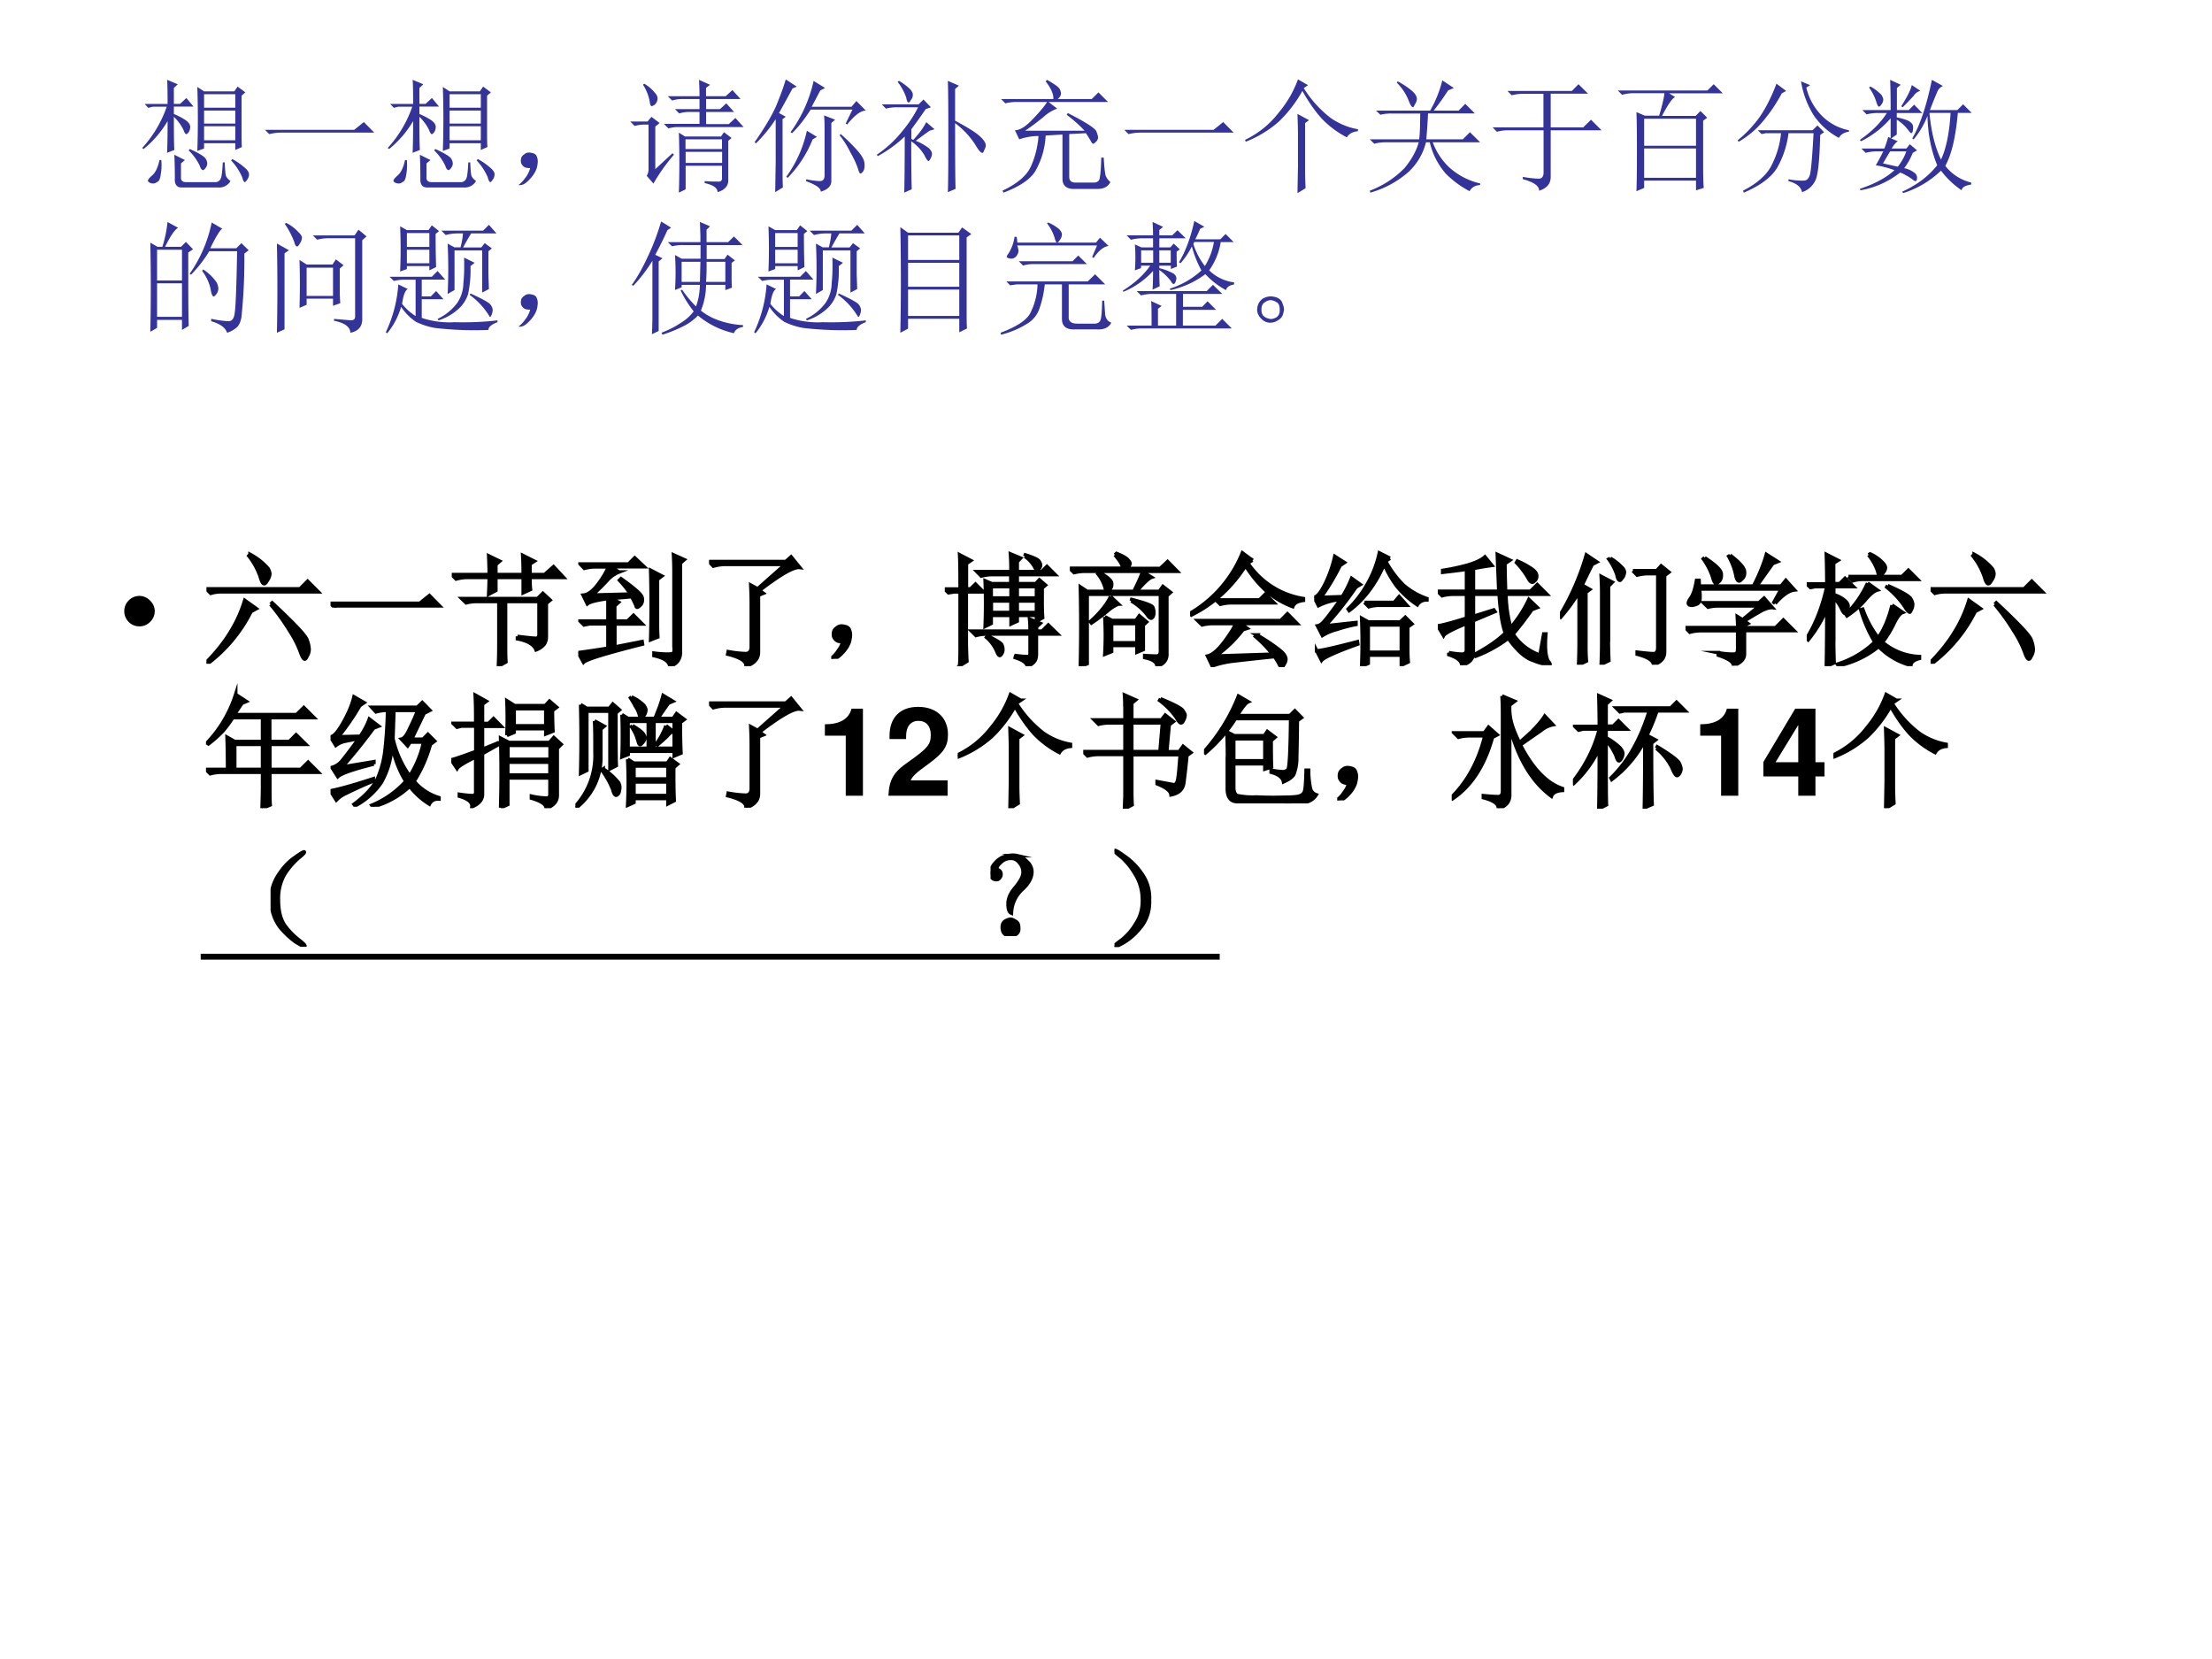 <svg xmlns="http://www.w3.org/2000/svg" xmlns:xlink="http://www.w3.org/1999/xlink" width="960" height="720" viewBox="0 0 720 540"><rect x="0" y="0" width="720" height="540" fill="#808080" stroke="none"/><g data-name="P"><clipPath id="a"><path fill-rule="evenodd" d="M0 540h720V0H0Z"/></clipPath><g clip-path="url(#a)"><path fill="#fff" fill-rule="evenodd" d="M0 540h720V0H0Z"/></g></g><g data-name="P"><symbol id="b"><path d="M.258.577c0-.143.001-.233.004-.27L.203.284c.003.073.004.159.004.258A.842.842 0 0 0 .012.315L0 .323a.966.966 0 0 1 .2.336H.085L.05.65.02.682h.187C.207.78.206.844.203.878L.29.842.258.812v-.13h.05L.36.73.418.66h-.16V.6C.305.58.338.561.359.546.38.53.391.513.391.495A.082.082 0 0 0 .379.452C.37.442.365.436.359.436.352.436.344.448.336.471a.378.378 0 0 1-.078.106M.504.76V.651h.254v.11H.504m0-.133V.522h.254v.106H.504m0-.13V.386h.254V.5H.504m-.055.32L.504.784H.75l.027.039L.84.776.809.749V.452c0-.055 0-.095.003-.121L.758.307v.055H.504V.319L.449.299a7.833 7.833 0 0 1 0 .52M.141.225h.015A.459.459 0 0 0 .148.09C.143.065.134.05.121.046A.052.052 0 0 0 .09.034a.07.07 0 0 0-.031.008C.05.047.047.052.047.057c0 .008.01.021.031.04.029.023.05.066.063.128m.238.078.008.012C.465.28.507.253.516.237A.076.076 0 0 0 .53.197.063.063 0 0 0 .516.16C.508.149.5.143.496.143c-.01 0-.02.012-.027.035a.423.423 0 0 1-.09.125M.723.221l.011.012A.548.548 0 0 0 .848.151C.863.135.87.121.87.108A.08.08 0 0 0 .855.065C.845.052.84.045.835.045.829.046.82.06.814.086a.48.48 0 0 1-.09.136M.262.268.348.225.316.198V.085C.314.056.331.043.367.045h.235C.625.049.639.064.645.09.65.117.654.156.656.206h.016C.674.156.677.122.68.104.682.09.695.072.719.054A.105.105 0 0 0 .617.002H.324C.283 0 .263.025.266.077.266.16.264.224.262.268Z"/></symbol><symbol id="c"><path d="M0 .035h.727l.078.063L.89.012H.14A.407.407 0 0 1 .035 0L0 .035Z"/></symbol><symbol id="d"><path d="M.055.061A.218.218 0 0 1 .094.14C.07.14.054.143.043.151A.071.071 0 0 0 .02.182a.08.08 0 0 0 0 .035C.022.23.03.242.047.253.062.266.082.27.105.264.13.26.143.25.148.234a.104.104 0 0 0 .008-.04.23.23 0 0 0-.011-.062A.247.247 0 0 0 .09.049C.064.021.042.005.023.003.008 0 0 0 0 .003a.249.249 0 0 1 .055.059Z"/></symbol><symbol id="e"><path d="M.563.785c0 .055-.002.1-.004.133l.09-.04L.616.853V.785h.16l.055.05.066-.073h-.28V.68H.73l.051.047.063-.07H.617V.558h.184l.054.05.067-.074h-.54A.289.289 0 0 1 .31.523L.273.56h.29v.097h-.09A.289.289 0 0 1 .398.645L.363.68h.2v.082H.413A.289.289 0 0 1 .34.75L.305.785h.258M.449.434V.355h.297v.079H.45m0-.102v-.09h.297v.09H.45M.395.488l.05-.031h.293l.024.035.062-.047L.797.422V.105C.799.056.77.022.71.004.71.038.676.062.605.078v.016C.65.09.685.09.711.09.737.087.749.099.746.125v.094H.45V.027L.395 0a7.655 7.655 0 0 1 0 .488m-.293.39.011.009a.318.318 0 0 0 .09-.078C.22.79.224.772.22.754a.072.072 0 0 0-.024-.04l-.02-.01C.166.703.16.716.157.745A.377.377 0 0 1 .102.88M0 .579h.14l.032.038.066-.05L.203.538V.191l.14.13.012-.012A1.498 1.498 0 0 1 .188.074L.133.137C.143.152.148.17.148.19v.364H.11A.289.289 0 0 1 .035.543L0 .578Z"/></symbol><symbol id="f"><path d="M.426.5.508.45.473.43A.955.955 0 0 0 .27.117L.258.125A.994.994 0 0 1 .426.5M.57.496C.57.538.57.581.566.625L.656.59.625.563V.097C.628.053.599.022.539.004.54.033.5.06.418.09l.004.015A.594.594 0 0 1 .532.09C.556.09.57.105.57.137v.36M.703.472C.758.423.803.378.84.336.876.294.895.259.895.23.897.202.893.181.883.168.875.158.868.152.863.152.855.152.85.164.843.188A.707.707 0 0 1 .782.32a.815.815 0 0 1-.09.145l.012.008m-.476.12v-.41c0-.057 0-.105.003-.144L.168 0l.004.238v.356a1.191 1.191 0 0 0-.16-.196L0 .406C.08.521.14.62.176.703.212.79.238.861.254.918l.09-.059L.309.844a13.738 13.738 0 0 0-.11-.2l.055-.03-.027-.02M.48.906.574.848.535.828.465.695h.324l.04.047.077-.078C.865.664.814.626.754.551L.742.559l.055.113h-.34C.407.594.357.53.305.48L.293.488a1.125 1.125 0 0 1 .188.418Z"/></symbol><symbol id="g"><path d="M.578.004c.003.07.004.22.004.45 0 .228-.001.38-.004.456l.09-.039L.637.844V.586C.73.536.796.496.832.465.868.434.887.406.887.383A.09.09 0 0 0 .875.348C.87.332.865.324.859.324.846.324.827.346.801.391a.68.68 0 0 1-.164.175c0-.28.001-.46.004-.535L.578.004M.281.516V.437L.297.43c.05.054.085.103.105.144L.47.516.429.504A4.948 4.948 0 0 1 .317.422a.43.43 0 0 0 .11-.063C.44.344.449.33.449.316A.092.092 0 0 0 .437.277C.43.264.424.257.422.257c-.008 0-.02.016-.035.048A.359.359 0 0 1 .28.418c0-.206.002-.336.004-.39L.223 0c.002.063.004.215.004.457a1.035 1.035 0 0 0-.22-.16L0 .309c.08.054.151.12.21.195a.97.97 0 0 1 .126.191H.168A.355.355 0 0 1 .074.684L.04.719h.3l.04.039L.44.695.398.68A5.524 5.524 0 0 0 .281.516M.18.91A.46.46 0 0 0 .273.84C.286.824.293.81.293.797A.067.067 0 0 0 .277.754C.27.74.263.734.257.734.25.734.244.747.239.774a.429.429 0 0 1-.07.128L.18.91Z"/></symbol><symbol id="h"><path d="M.195.504H.68a1.033 1.033 0 0 1-.145.129l.008.015C.691.573.77.522.777.496A.215.215 0 0 0 .79.453.053.053 0 0 0 .773.414C.763.404.755.398.75.398.745.398.74.404.734.414.724.432.71.456.691.484L.555.477V.129c0-.031.017-.047.05-.047h.149c.031 0 .048.014.05.043.006.029.01.082.012.16h.02C.84.207.846.158.852.137A.14.14 0 0 1 .89.086C.87.046.832.029.777.03H.59C.53.031.5.06.5.113v.36L.363.465A.641.641 0 0 0 .277.172C.236.107.15.049.02 0L.012.016c.12.057.196.122.23.195a.735.735 0 0 1 .063.25.478.478 0 0 1-.157-.027L.113.508c.04 0 .088.03.145.09.057.06.096.106.117.14H.129A.355.355 0 0 1 .035.727L0 .762h.426C.428.8.408.849.363.906l.012.012C.435.884.469.859.477.844A.09.09 0 0 0 .488.809C.488.793.48.777.461.762h.277l.055.054.078-.078H.387l.07-.054a.327.327 0 0 1-.11-.067A2.111 2.111 0 0 0 .196.504Z"/></symbol><symbol id="i"><path d="M.426 0 .43.219v.258C.43.523.428.579.426.645L.52.594.488.57V.18C.488.135.49.089.492.04L.426 0m.086.879L.477.855A.917.917 0 0 1 .695.613.554.554 0 0 1 .918.52V.504C.876.5.846.484.828.454a.78.78 0 0 0-.2.148C.575.659.52.736.466.832a1.05 1.05 0 0 0-.192-.25.915.915 0 0 0-.27-.164L0 .434A.76.76 0 0 1 .277.66.888.888 0 0 1 .43.926L.512.879Z"/></symbol><symbol id="j"><path d="m.219.895.008.011A.645.645 0 0 0 .344.828C.37.805.383.783.383.762A.08.08 0 0 0 .367.719C.36.703.354.695.352.695.342.695.329.714.316.75A.43.43 0 0 1 .22.895m.254-.25A6.435 6.435 0 0 0 .46.434h.297l.058.058L.898.41H.512A.54.54 0 0 1 .637.215a.557.557 0 0 1 .261-.14V.062C.857.06.828.042.812.012a.79.79 0 0 0-.195.144.599.599 0 0 0-.129.254H.457A.485.485 0 0 0 .305.16.803.803 0 0 0 .004 0L0 .016a.77.77 0 0 1 .285.187c.057.07.095.14.113.207h-.27A.355.355 0 0 1 .036.398L0 .434h.402C.408.49.41.56.41.644H.18A.355.355 0 0 1 .086.634L.05.668h.441A.936.936 0 0 1 .59.914L.684.852.637.832A2.015 2.015 0 0 0 .52.668h.203l.054.055.078-.078H.473Z"/></symbol><symbol id="k"><path d="M.246.113A.862.862 0 0 1 .375.098c.026 0 .04.017.04.05v.344H.128A.355.355 0 0 1 .035.48L0 .516h.414v.273H.25A.355.355 0 0 1 .156.777L.121.812h.524l.054.055L.777.79H.473V.516h.265l.063.062.086-.086H.473V.117C.475.06.444.021.379 0c0 .04-.044.07-.133.094v.02Z"/></symbol><symbol id="l"><path d="M.152 0c.003.068.004.176.004.324 0 .149-.001.255-.004.32L.22.615h.117c.026.088.04.149.043.183h-.25A.355.355 0 0 1 .035.785L0 .82h.73l.051.051.074-.074H.418l.05-.031C.449.763.412.712.36.613h.274l.039.04.055-.055L.695.574V.195C.695.117.697.061.7.027L.637.007v.079H.215V.027L.152 0m.063.59V.37h.422V.59H.215m0-.242V.109h.422v.239H.215Z"/></symbol><symbol id="m"><path d="M.316.887.395.828.359.808A1.274 1.274 0 0 0 .211.587.74.74 0 0 0 .008.414L0 .426a.967.967 0 0 1 .18.191c.052.076.097.166.136.27M.59.875.559.855a.483.483 0 0 1 .14-.242.426.426 0 0 1 .207-.105V.496C.867.491.84.474.824.446a.575.575 0 0 0-.207.187.746.746 0 0 0-.101.273L.59.875M.164.508H.61l.04.039.054-.055L.672.47C.667.263.654.139.632.098A.18.18 0 0 0 .524.004C.516.046.48.076.414.094v.015A.564.564 0 0 1 .54.098c.02 0 .037.014.047.043.01.028.02.143.031.343H.414A.751.751 0 0 0 .32.2C.273.124.184.057.05 0L.044.016c.117.06.195.13.234.21.042.084.067.17.075.258H.23L.195.477l-.03.03Z"/></symbol><symbol id="n"><path d="M.246.34A4.838 4.838 0 0 1 .188.242l.12-.027a.441.441 0 0 1 .07.125H.247m-.16.527a.345.345 0 0 0 .09-.07C.186.78.19.77.19.762a.063.063 0 0 0-.015-.04C.168.71.16.704.156.704c-.008 0-.015.013-.023.04a.41.41 0 0 1-.059.116l.012.008M.422.88l.07-.047A.098.098 0 0 1 .438.793a2.17 2.17 0 0 0-.09-.094L.336.707c.05.078.078.135.086.172M.246.922l.086-.04L.301.856v-.18h.097L.441.72.508.652H.3V.617C.36.604.397.591.41.578A.049.049 0 0 0 .433.535.168.168 0 0 0 .43.504C.427.494.423.488.418.488S.404.498.391.516A.348.348 0 0 1 .3.598V.477L.254.445.309.422C.296.417.279.397.258.363h.12l.028.035.059-.05L.43.328A.5.5 0 0 0 .36.203.188.188 0 0 0 .44.168.049.049 0 0 0 .465.125C.465.107.46.098.453.098S.436.103.426.113a.5.5 0 0 1-.098.055.723.723 0 0 0-.324-.145L0 .035c.12.04.214.09.281.152a.874.874 0 0 1-.152.04C.139.242.16.28.19.34h-.05A.355.355 0 0 1 .047.328L.012.363h.187C.21.39.22.421.23.457L.25.449v.16A.76.76 0 0 0 .008.422L0 .434C.096.5.17.574.219.652h-.07A.355.355 0 0 1 .054.641L.02.676h.23C.25.77.249.852.246.922m.32-.27C.58.502.611.375.66.273c.042.089.068.215.078.38H.566m.02.269.09-.05A.083.083 0 0 1 .629.823 3.654 3.654 0 0 1 .57.676h.223L.84.723l.07-.07H.797C.78.46.747.315.695.222A.378.378 0 0 1 .906.086V.07C.856.062.831.047.828.023a.706.706 0 0 0-.168.16A.787.787 0 0 0 .352 0L.344.012c.12.054.215.126.285.215C.579.349.553.483.55.629A.687.687 0 0 0 .437.437L.426.446c.062.104.116.263.16.477Z"/></symbol><use xlink:href="#b" fill="#339" transform="matrix(39.984 0 0 -39.984 46.275 61.09)"/><use xlink:href="#c" fill="#339" transform="matrix(39.984 0 0 -39.984 86.235 43.65)"/><use xlink:href="#b" fill="#339" transform="matrix(39.984 0 0 -39.984 126.195 61.09)"/><use xlink:href="#d" fill="#339" transform="matrix(39.984 0 0 -39.984 168.81 60.31)"/><use xlink:href="#e" fill="#339" transform="matrix(39.984 0 0 -39.984 205.178 62.705)"/><use xlink:href="#f" fill="#339" transform="matrix(39.984 0 0 -39.984 245.606 62.548)"/><use xlink:href="#g" fill="#339" transform="matrix(39.984 0 0 -39.984 285.41 62.705)"/><use xlink:href="#h" fill="#339" transform="matrix(39.984 0 0 -39.984 325.838 62.705)"/><use xlink:href="#c" fill="#339" transform="matrix(39.984 0 0 -39.984 365.955 43.65)"/><use xlink:href="#i" fill="#339" transform="matrix(39.984 0 0 -39.984 405.29 62.86)"/><use xlink:href="#j" fill="#339" transform="matrix(39.984 0 0 -39.984 445.875 62.705)"/><use xlink:href="#k" fill="#339" transform="matrix(39.984 0 0 -39.984 485.835 62.08)"/><use xlink:href="#l" fill="#339" transform="matrix(39.984 0 0 -39.984 526.576 62.236)"/><use xlink:href="#m" fill="#339" transform="matrix(39.984 0 0 -39.984 565.598 62.705)"/><use xlink:href="#n" fill="#339" transform="matrix(39.984 0 0 -39.984 605.402 62.86)"/><symbol id="o"><path d="M.055.676v-.25h.203v.25H.055m0-.274V.13h.203v.273H.055m.254.25c0-.304 0-.504.004-.597L.258.023v.082H.055V.04L0 .008a17.08 17.08 0 0 1 0 .726L.059.7h.039A.98.98 0 0 1 .14.902L.227.855C.2.842.165.79.12.7H.25l.04.04.058-.06-.04-.027M.5.898l.086-.05C.566.835.533.78.488.688H.7L.742.73.801.672.766.645a4.532 4.532 0 0 0-.024-.52C.734.085.722.059.703.043A.213.213 0 0 0 .625 0C.612.042.569.073.496.094v.02a.82.82 0 0 1 .14-.02c.03 0 .046.022.051.066.008.044.015.212.02.504H.48A1.06 1.06 0 0 0 .332.473L.32.48A1.113 1.113 0 0 1 .5.898M.43.516A.375.375 0 0 0 .54.41.12.12 0 0 0 .554.363.073.073 0 0 0 .539.316C.53.303.521.296.516.296c-.01 0-.019.02-.024.056a.383.383 0 0 1-.07.152L.43.516Z"/></symbol><symbol id="p"><path d="M0 .727.098.672.062.648v-.62L0 0a17.46 17.46 0 0 1 0 .727M.465.113.594.102c.028-.003.043.007.043.03V.77H.422A.355.355 0 0 1 .328.758L.293.793h.34L.664.84.73.785.695.754V.12C.698.053.665.013.598 0c0 .047-.045.08-.133.098v.015m-.39.782a.336.336 0 0 0 .1-.075C.195.802.204.786.204.773A.099.099 0 0 0 .187.727C.177.71.17.703.165.703c-.01 0-.018.012-.023.035a.692.692 0 0 1-.078.149l.011.008M.242.53v-.23h.215v.23H.242m.27-.187c0-.026.001-.06.004-.102L.457.22v.058H.242v-.05L.184.203a6.297 6.297 0 0 1 0 .39L.242.556h.211L.48.598.543.55.512.523v-.18Z"/></symbol><symbol id="q"><path d="M.172.816V.703h.183v.113H.172m0-.136V.57h.183v.11H.172m.234.129c0-.12.002-.21.004-.27L.355.512v.035H.172V.523L.117.503a4.321 4.321 0 0 1 0 .368L.172.84h.176l.027.039.059-.047L.406.809M.133.239A.444.444 0 0 1 .243.14v.296H.16A.355.355 0 0 1 .066.426L.031.46h.344l.047.047.062-.07H.293V.3h.074L.41.344.47.277H.293V.125A.709.709 0 0 1 .559.09C.686.087.803.092.91.105V.09C.86.072.836.05.836.027a2.764 2.764 0 0 0-.434.016.578.578 0 0 0-.156.05.441.441 0 0 0-.121.122A.611.611 0 0 0 .012 0L0 .008a1.071 1.071 0 0 1 .102.39L.18.36C.159.352.143.311.133.24M.836.48.84.36.785.331v.344H.56V.352L.504.32a4.288 4.288 0 0 1 0 .41L.559.7h.05c.01.038.017.076.02.113H.582A.355.355 0 0 1 .488.8L.453.836h.34L.84.883l.062-.07H.695A2.434 2.434 0 0 1 .63.699h.148l.028.035.058-.043L.836.668V.48m-.2.137L.724.574.69.547a.928.928 0 0 0-.02-.23.273.273 0 0 0-.077-.118A.439.439 0 0 0 .43.105L.422.117a.425.425 0 0 1 .16.13.292.292 0 0 1 .05.16C.639.47.64.541.638.616M.684.313.69.324C.793.277.848.246.855.23A.076.076 0 0 0 .871.191.129.129 0 0 0 .863.152C.858.14.853.132.848.132a.594.594 0 0 1-.164.18Z"/></symbol><symbol id="r"><path d="M.406.594V.43h.149l.004.164H.406m.203 0C.61.557.61.503.605.43h.157v.164H.609M.813.586V.48c0-.033 0-.066.003-.097L.762.363v.043H.605a.573.573 0 0 0-.042-.21.492.492 0 0 1 .156-.083.68.68 0 0 1 .187-.035V.063C.867.057.842.04.832.012a.689.689 0 0 0-.293.144.429.429 0 0 0-.125-.09A1.137 1.137 0 0 0 .25 0L.242.016c.06.023.113.05.16.082A.36.36 0 0 1 .504.19.91.91 0 0 0 .398.36L.41.367A.891.891 0 0 1 .523.23c.019.05.03.109.032.176H.406v-.02L.352.364a2.203 2.203 0 0 1 0 .285l.054-.03H.56V.73H.422A.355.355 0 0 1 .328.72L.293.754h.266v.055L.555.918.637.883.609.855V.754h.176L.832.8l.07-.07H.61V.616h.145L.78.652.84.605.813.585M.219.599V.03L.164.004C.167.06.168.112.168.156v.446A1.234 1.234 0 0 0 .012.398L0 .406c.044.06.087.136.129.227.044.091.08.187.11.289L.32.872.29.851a2.939 2.939 0 0 0-.099-.2L.25.622.219.597Z"/></symbol><symbol id="s"><path d="M.063.352V.137H.48v.215H.063M0 0a20.97 20.97 0 0 1 0 .86L.063.815h.41l.03.043.075-.054L.54.777V.2C.54.121.54.066.543.035L.48.004v.11H.063V.034L0 0m.063.793v-.2H.48v.2H.063m0-.223V.375H.48V.57H.063Z"/></symbol><symbol id="t"><path d="M.148.598h.438l.047.047.07-.07h-.43a.29.29 0 0 1-.09-.012L.149.598M.047.434H.71L.77.492.852.41H.555V.148C.552.11.575.09.625.09H.77C.796.092.81.104.816.125c.006.023.01.074.012.152h.016L.852.164C.857.13.874.108.902.098.882.058.842.04.785.043h-.18C.535.04.5.069.5.129V.41H.36A.845.845 0 0 0 .32.223.23.23 0 0 0 .23.098.731.731 0 0 0 .004 0L0 .016c.125.046.204.097.238.152A.543.543 0 0 1 .301.41H.133L.078.402.047.434m.332.472.008.008A.342.342 0 0 0 .477.86C.492.844.5.83.5.816A.08.08 0 0 0 .484.773C.474.758.466.75.461.75.453.75.447.763.44.79A.37.37 0 0 1 .38.905M.746.633l.04.094h-.65A.215.215 0 0 0 .146.684a.073.073 0 0 0-.02-.047A.052.052 0 0 0 .078.62C.06.624.051.628.051.633c0 .008.002.014.008.02a.34.34 0 0 1 .055.145L.132.796.137.75h.64L.81.79l.07-.067C.839.717.799.685.758.625L.746.633Z"/></symbol><symbol id="u"><path d="M.438.637c0-.042 0-.082.003-.121l-.05-.02v.027H.297v-.02A.472.472 0 0 0 .414.458C.432.444.44.427.434.407.428.384.422.374.414.374S.398.383.391.398a.447.447 0 0 1-.094.09C.297.431.298.387.3.355L.242.328c.003.05.004.1.004.152A.672.672 0 0 0 .004.31L0 .32c.096.06.17.128.223.203H.148v-.02L.098.485a1.376 1.376 0 0 1 0 .211L.152.672h.094v.074H.16A.355.355 0 0 1 .066.734L.031.77h.215c0 .026-.001.062-.004.109l.086-.04L.297.814V.77h.105l.043.042.067-.066H.297V.672h.09l.027.031.05-.047-.027-.02M.149.649V.547h.098v.101H.148m.149 0V.547H.39v.101H.297M.574.7A.586.586 0 0 1 .668.52a.535.535 0 0 1 .074.196h-.16L.574.699m.008.188L.664.84.63.824a1.146 1.146 0 0 0-.04-.086h.204l.043.043.066-.066H.797a.54.54 0 0 0-.094-.23.353.353 0 0 1 .203-.098V.37C.867.363.846.348.84.324a.644.644 0 0 0-.168.13.73.73 0 0 0-.285-.13L.383.336A.686.686 0 0 1 .64.484.9.9 0 0 0 .562.68.628.628 0 0 0 .47.543L.457.551c.055.09.096.203.125.336M.234.035c0 .102 0 .168-.004.2l.086-.04-.03-.023V.035h.148v.258H.242A.355.355 0 0 1 .148.281L.113.316h.57l.051.051L.81.293h-.32V.188h.156L.69.233l.07-.07H.489V.035h.266L.809.09.887.012H.16A.355.355 0 0 1 .066 0L.031.035h.203Z"/></symbol><symbol id="v"><path d="M.164.203A.07.07 0 0 0 .207.156.15.15 0 0 0 .219.11.215.215 0 0 0 .21.066.083.083 0 0 0 .17.02.111.111 0 0 0 .106 0C.08 0 .056.01.035.031A.111.111 0 0 0 0 .098c0 .026.005.048.016.066.013.02.028.034.046.04a.123.123 0 0 0 .047.01.16.16 0 0 0 .055-.01M.16.046C.178.06.186.08.184.109c0 .032-.01.051-.028.059A.099.099 0 0 1 .11.184a.09.09 0 0 1-.05-.02C.043.154.035.134.035.105c0-.028.01-.048.027-.058A.12.12 0 0 1 .11.03c.016 0 .033.005.051.016Z"/></symbol><use xlink:href="#o" fill="#339" transform="matrix(39.96 0 0 -39.96 48.927 108.314)"/><use xlink:href="#p" fill="#339" transform="matrix(39.96 0 0 -39.96 90.136 108.314)"/><use xlink:href="#q" fill="#339" transform="matrix(39.96 0 0 -39.96 125.569 108.47)"/><use xlink:href="#d" fill="#339" transform="matrix(39.96 0 0 -39.96 168.807 106.389)"/><use xlink:href="#r" fill="#339" transform="matrix(39.96 0 0 -39.96 205.645 108.938)"/><use xlink:href="#q" fill="#339" transform="matrix(39.96 0 0 -39.96 245.449 108.47)"/><use xlink:href="#s" fill="#339" transform="matrix(39.96 0 0 -39.96 293.058 108.314)"/><use xlink:href="#t" fill="#339" transform="matrix(39.96 0 0 -39.96 325.681 108.938)"/><use xlink:href="#u" fill="#339" transform="matrix(39.96 0 0 -39.96 365.485 107.377)"/><use xlink:href="#v" fill="#339" transform="matrix(39.96 0 0 -39.96 409.191 105.036)"/><symbol id="w"><path d="M-2147483500-2147483500Z"/></symbol><use xlink:href="#w" fill="#339" transform="matrix(39.96 0 0 -39.96 85813440000 -85813440000)"/></g><g data-name="P"><symbol id="x"><path d="M0 .124a.12.12 0 0 0 .036.087.12.12 0 0 0 .088.037A.12.12 0 0 0 .21.21.118.118 0 0 0 .248.124.12.12 0 0 0 .21.036.12.12 0 0 0 .124 0a.12.12 0 0 0-.088.036A.12.12 0 0 0 0 .124Z"/></symbol><use xlink:href="#x" transform="matrix(39.96 0 0 -39.96 40.455 203.877)"/><symbol id="y"><path d="M0 .61h.762l.062.062L.91.586H.13A.305.305 0 0 1 .035.574L0 .61M.363.426A1.21 1.21 0 0 0 .008 0L0 .012C.086.1.152.185.2.266c.049.08.086.164.112.25L.406.449.363.426m.16.058.012.012C.717.326.812.226.82.191a.248.248 0 0 0 .016-.07A.103.103 0 0 0 .82.063C.813.046.806.038.8.038.79.04.78.057.767.094a.866.866 0 0 1-.09.176C.636.337.586.409.523.484M.355.891A.508.508 0 0 0 .5.777.096.096 0 0 0 .516.734.094.094 0 0 0 .496.68C.486.66.476.652.47.652c-.01 0-.021.019-.031.055a.569.569 0 0 1-.094.172L.355.89Z"/></symbol><symbol id="z"><path d="M.535.242c.08-.01.13-.015.149-.015.018 0 .027.01.027.03v.27H.438V.164c0-.047 0-.09.003-.129L.38 0c.003.06.004.117.004.172v.355H.21A.355.355 0 0 1 .117.516L.082.55h.617l.043.043.059-.055L.77.512v-.27A.111.111 0 0 0 .754.18.16.16 0 0 0 .687.133C.67.177.619.207.535.223v.02m.047.503c0 .057-.001.11-.004.156L.672.855.637.832V.746h.12L.829.81.91.723H.637c0-.037.001-.07.004-.098L.582.598v.125H.359V.617L.301.586c.002.047.004.092.004.137H.129A.355.355 0 0 1 .035.71L0 .746h.305c0 .06-.002.11-.004.152L.39.855.359.828V.746h.223Z"/></symbol><symbol id="A"><path d="M.242.367v.184C.148.538.092.523.074.508L.04.578c.037.003.074.029.113.078.04.05.07.1.094.153H.145A.355.355 0 0 1 .05.797L.016.832H.41l.05.05L.536.81H.262l.07-.043a.247.247 0 0 1-.098-.07 1.742 1.742 0 0 0-.12-.118l.312.008a.811.811 0 0 1-.09.113l.012.012C.457.635.514.585.52.559.525.533.52.513.508.5.495.487.486.48.48.48.475.48.471.486.47.496a.872.872 0 0 1-.035.07A39.32 39.32 0 0 1 .266.551L.328.52.297.492V.367h.105L.45.414l.07-.07H.298V.156L.52.2.523.18C.227.105.066.056.043.032L0 .11c.044.006.125.017.242.036v.199H.094L.047.336.016.367h.226m.403.34V.344c0-.026 0-.061.003-.106L.59.215a9.627 9.627 0 0 1 0 .566L.68.734.645.707M.617.086v.02a.83.83 0 0 1 .11-.008c.018 0 .032.001.043.004C.78.107.784.126.78.16v.613c0 .04-.001.084-.004.133L.863.867.832.84V.125C.835.06.806.018.746 0 .741.04.698.068.617.086Z"/></symbol><symbol id="B"><path d="m.395.629.226.2H.13A.355.355 0 0 1 .035.815L0 .852h.625L.668.89l.07-.086C.688.81.58.747.41.617L.441.594.402.578V.113C.402.061.368.023.301 0 .306.04.257.072.152.098l.004.02a.94.94 0 0 1 .14-.016c.035 0 .05.022.048.066v.344C.344.569.342.618.34.66L.395.63Z"/></symbol><symbol id="C"><path d="m.652.895.004.011c.065-.02.102-.038.11-.05C.776.841.78.831.78.823S.777.807.77.797C.764.787.76.78.758.78.75.781.74.791.73.812a.255.255 0 0 1-.078.083M.348.246C.423.21.462.185.465.172A.096.096 0 0 0 .473.137.063.063 0 0 0 .46.097C.456.09.45.087.449.087.441.086.432.099.422.125a.314.314 0 0 1-.082.11l.008.011m.03.402V.555H.54v.093H.38m.21 0V.555h.157v.093H.59M.379.531V.437h.16v.094H.38m.21 0V.437h.157v.094H.59m.203.106V.5A1.6 1.6 0 0 1 .797.395L.747.367v.047H.59V.367L.54.344v.07H.378V.348L.329.324a4.599 4.599 0 0 1 0 .371L.382.672h.156v.074H.391A.355.355 0 0 1 .297.734L.262.77h.277C.54.824.538.872.535.914L.617.88.59.852V.77h.2l.042.042.066-.066H.59V.672h.152L.77.703.82.66.793.637M.695.285C.695.32.694.352.691.383L.777.348.747.32V.285h.046l.05.05.075-.073H.746v-.16C.746.072.741.052.73.039A.115.115 0 0 0 .672 0C.669.026.637.05.574.07l.004.016A.727.727 0 0 1 .664.078c.02-.002.031.005.031.024v.16H.348A.355.355 0 0 1 .254.25L.219.285h.476M.121.004c.003.042.004.08.004.117v.484h-.05L.03.598 0 .628h.125C.125.768.124.86.121.907L.211.86.176.836V.629H.21L.25.668.313.605H.175V.18C.176.135.177.089.18.04L.12.003Z"/></symbol><symbol id="D"><path d="M.34.348V.19h.207v.157H.34M.285.402l.059-.03h.195L.566.41.625.36.598.335v-.2L.547.114v.055H.34v-.05L.285.097a2.548 2.548 0 0 1 0 .304M.22.762.23.77C.303.728.34.697.34.676A.059.059 0 0 0 .328.629C.318.619.31.613.305.613.297.613.29.625.285.648A.314.314 0 0 1 .22.762m.148.144L.38.918c.05-.02.08-.038.09-.05.013-.014.02-.024.02-.032C.488.823.48.81.464.796h.273l.059.056.078-.079H.129A.355.355 0 0 1 .035.762L0 .797h.43C.432.82.41.857.367.907M.332.566l.063-.06A.313.313 0 0 1 .312.454 1.438 1.438 0 0 0 .176.352L.168.363c.078.07.133.138.164.203M.5.531l.004.012C.616.514.674.493.676.477a.104.104 0 0 0 .008-.04.064.064 0 0 0-.008-.035C.67.395.666.391.664.391.654.39.642.4.63.42A.45.45 0 0 1 .5.532M.61.086A1.85 1.85 0 0 1 .706.082C.73.082.741.1.738.137v.449H.141V.02L.086 0a13.72 13.72 0 0 1 0 .645L.14.609h.382c.04.081.063.134.07.16L.665.724C.644.717.603.68.543.609H.73l.028.04L.82.601.79.574V.105C.793.053.767.018.71 0 .709.034.675.057.61.07v.016Z"/></symbol><symbol id="E"><path d="M.21.547h.356l.047.047.07-.07H.337a.34.34 0 0 1-.09-.012L.211.547M.207.09l.465.015a1.02 1.02 0 0 1-.14.145l.011.012A1.47 1.47 0 0 0 .727.14C.763.112.78.086.78.063a.076.076 0 0 0-.015-.04C.758.008.75 0 .746 0 .741 0 .736.005.73.016a.57.57 0 0 1-.042.07A27.845 27.845 0 0 1 .358.05.8.8 0 0 1 .18.01L.142.09C.18.098.225.135.277.203c.052.07.084.121.094.152h-.18A.355.355 0 0 1 .098.344L.062.379h.676l.055.055.078-.079h-.46L.464.316.43.305A1.016 1.016 0 0 0 .207.09m.3.781L.47.848a.67.67 0 0 1 .453-.29V.544C.875.538.846.521.836.493A.706.706 0 0 0 .64.604a.952.952 0 0 0-.188.223 1.14 1.14 0 0 0-.191-.23 1.064 1.064 0 0 0-.25-.172L0 .438A1.007 1.007 0 0 1 .426.93L.508.87Z"/></symbol><symbol id="F"><path d="M.617.879.582.855A.826.826 0 0 1 .727.66.586.586 0 0 1 .918.55V.54C.882.54.855.525.84.5a.755.755 0 0 0-.164.148.844.844 0 0 0-.106.184.965.965 0 0 0-.125-.219.778.778 0 0 0-.16-.16L.277.465a.869.869 0 0 1 .149.191.872.872 0 0 1 .105.266L.617.879M.41.519h.242l.04.047.062-.07H.52A.289.289 0 0 1 .445.484L.41.52M.387 0a4.697 4.697 0 0 1 0 .39L.44.36h.262l.04.038.054-.054L.762.32V.125c0-.023.001-.053.004-.09L.71.008V.09H.44V.023L.387 0M.44.336V.113h.27v.223H.44M.09.328l.25.027V.34A1.198 1.198 0 0 1 .187.3a.42.42 0 0 1-.12-.05l-.04.078c.019.003.038.017.059.043.023.026.066.083.129.172a.485.485 0 0 1-.18-.05L0 .562c.023 0 .053.036.09.109a.99.99 0 0 1 .078.223L.246.844.211.82A1.878 1.878 0 0 0 .055.56L.23.566a.987.987 0 0 1 .075.149l.07-.05L.34.644A2.88 2.88 0 0 0 .09.328M.02.125c.033 0 .144.025.332.074L.355.18C.175.116.077.07.06.048l-.04.078Z"/></symbol><symbol id="G"><path d="M.09.102C.124.096.156.092.188.09.22.087.236.102.233.133V.34C.12.293.057.26.047.242L0 .32c.04.006.117.026.234.063v.195H.13A.355.355 0 0 1 .035.566L0 .602h.234v.18C.174.772.11.765.04.757v.015c.055.008.119.021.191.04.073.02.124.044.153.07L.44.813A2.49 2.49 0 0 1 .29.788V.602h.207l-.012.3.102-.047-.04-.027c0-.06.002-.135.005-.226h.203l.055.054.078-.078H.555A1.1 1.1 0 0 1 .594.305c.062.075.112.152.148.23L.81.47.766.453a2.796 2.796 0 0 0-.153-.2.433.433 0 0 1 .219-.171l.031.172H.88C.87.129.88.052.906.024.911.017.914.012.914.007H.91C.91.005.908.004.902.004a.521.521 0 0 0-.125.035C.712.06.645.12.574.22A1.057 1.057 0 0 0 .31.074L.305.09c.11.06.191.117.246.172C.527.322.51.427.5.578H.29v-.18L.456.45.465.437.289.363V.102C.29.052.258.018.195 0 .195.034.16.063.09.086v.016m.558.746a.672.672 0 0 0 .11-.059C.786.771.802.753.805.734A.052.052 0 0 0 .793.691C.783.681.775.676.77.676c-.01 0-.021.01-.032.031a.66.66 0 0 1-.097.129l.007.012Z"/></symbol><symbol id="H"><path d="M.41.867A.413.413 0 0 0 .5.797C.52.779.529.76.523.742a.07.07 0 0 0-.02-.039C.497.693.492.688.489.688.478.688.47.702.465.73a.468.468 0 0 1-.067.13L.41.866M.594.766h.195l.035.039.063-.051L.852.727V.109C.854.057.824.021.762 0c0 .034-.045.063-.133.086v.016C.694.094.739.09.762.09c.023 0 .035.017.035.05v.602H.723A.355.355 0 0 1 .629.73L.594.766M.394.19c0-.057.002-.109.004-.156L.336.004C.339.077.34.133.34.172V.59C.34.626.339.67.336.719l.09-.047L.395.64V.19M.262.816A7.463 7.463 0 0 1 .18.648L.242.613.211.59V.184C.21.12.212.07.215.03L.152 0c.003.073.004.132.004.176v.418A1.37 1.37 0 0 0 .008.39L0 .402a2.04 2.04 0 0 1 .215.492L.3.837.26.816Z"/></symbol><symbol id="I"><path d="M.156.879C.24.824.284.783.29.754.294.728.29.707.277.69.264.678.255.671.25.671.24.672.23.687.223.716A.539.539 0 0 1 .145.87L.156.88m.207.02C.44.84.478.798.48.768.483.744.478.725.465.712.452.698.443.69.437.69.424.691.415.707.41.738a.515.515 0 0 1-.058.153l.011.007M.73.508.72.516.78.625H.113A.335.335 0 0 0 .117.539C.115.52.104.505.086.5A.128.128 0 0 0 .055.492.074.074 0 0 0 .03.496C.026.501.023.506.023.508c0 .01.007.025.02.043.02.028.036.077.047.144h.02L.112.648h.442c.05.097.084.183.105.258L.75.848.71.832.579.648h.2l.038.047.07-.078C.843.612.79.576.73.507M.266.106A.582.582 0 0 1 .395.094c.02 0 .03.013.03.039v.152H.13A.355.355 0 0 1 .035.273L0 .31h.426c0 .023-.002.053-.004.09L.465.374l.137.113H.277A.355.355 0 0 1 .184.477L.148.512h.45L.64.55.707.473C.687.475.657.467.621.449A2.814 2.814 0 0 1 .477.363l.03-.02L.48.329v-.02h.254l.063.063.086-.086H.48V.094C.48.054.45.024.39 0 .394.029.353.057.267.086v.02Z"/></symbol><symbol id="J"><path d="m.504.906.012.008a.319.319 0 0 0 .101-.07C.633.828.641.814.641.8.64.788.634.773.62.758.611.742.603.734.598.734c-.008 0-.015.013-.02.04a.439.439 0 0 1-.074.132M.34.73h.437l.051.051.074-.074H.47A.283.283 0 0 1 .375.695L.34.73M.496.676.574.62C.548.613.514.585.473.535A.722.722 0 0 0 .328.41L.32.422a.85.85 0 0 1 .176.254M.66.656C.777.604.84.568.848.546A.096.096 0 0 0 .863.505.097.097 0 0 0 .852.46C.846.448.842.44.84.44.83.441.816.456.8.484a.71.71 0 0 1-.148.16L.66.657m.035-.16L.781.438C.761.431.737.402.711.348A.825.825 0 0 0 .617.195.491.491 0 0 1 .918.078V.063C.874.052.85.033.848.007A.572.572 0 0 0 .586.16.767.767 0 0 0 .258.004L.25.016a.774.774 0 0 1 .305.18A1.124 1.124 0 0 0 .44.46l.016.004A.86.86 0 0 1 .582.23c.05.07.087.16.113.266M.22.211C.219.174.22.113.223.027L.16 0c.003.148.004.305.004.469A1.027 1.027 0 0 0 .012.215L0 .227c.073.117.128.257.164.421H.07L.031.641 0 .67h.164c0 .071-.001.15-.004.24L.254.862.219.84V.672h.05l.043.043L.38.648h-.16V.582a.24.24 0 0 0 .093-.05C.329.517.337.503.337.487A.092.092 0 0 0 .324.45C.32.436.315.43.312.43.305.43.296.442.285.466A.325.325 0 0 1 .22.559V.21Z"/></symbol><use xlink:href="#y" transform="matrix(39.96 0 0 -39.96 67.201 216.052)"/><use xlink:href="#c" transform="matrix(39.96 0 0 -39.96 107.593 197.789)"/><use xlink:href="#z" transform="matrix(39.96 0 0 -39.96 147.049 216.832)"/><use xlink:href="#A" transform="matrix(39.96 0 0 -39.96 188.222 216.832)"/><use xlink:href="#B" transform="matrix(39.96 0 0 -39.96 230.8 216.832)"/><use xlink:href="#d" transform="matrix(39.96 0 0 -39.96 270.567 214.439)"/><use xlink:href="#C" transform="matrix(39.96 0 0 -39.96 307.525 216.832)"/><use xlink:href="#D" transform="matrix(39.96 0 0 -39.96 348.23 216.832)"/><use xlink:href="#E" transform="matrix(39.96 0 0 -39.96 387.373 217.145)"/><use xlink:href="#F" transform="matrix(39.96 0 0 -39.96 427.765 216.832)"/><use xlink:href="#G" transform="matrix(39.96 0 0 -39.96 468.001 216.52)"/><use xlink:href="#H" transform="matrix(39.96 0 0 -39.96 507.769 216.364)"/><use xlink:href="#I" transform="matrix(39.96 0 0 -39.96 548.63 216.676)"/><use xlink:href="#J" transform="matrix(39.96 0 0 -39.96 588.085 216.832)"/><use xlink:href="#y" transform="matrix(39.96 0 0 -39.96 628.401 216.052)"/><use xlink:href="#y" fill="none" stroke="#000" stroke-miterlimit="10" stroke-width=".029" transform="matrix(39.96 0 0 -39.96 67.201 216.052)"/><use xlink:href="#c" fill="none" stroke="#000" stroke-miterlimit="10" stroke-width=".029" transform="matrix(39.96 0 0 -39.96 107.593 197.789)"/><use xlink:href="#z" fill="none" stroke="#000" stroke-miterlimit="10" stroke-width=".029" transform="matrix(39.96 0 0 -39.96 147.049 216.832)"/><use xlink:href="#A" fill="none" stroke="#000" stroke-miterlimit="10" stroke-width=".029" transform="matrix(39.96 0 0 -39.96 188.222 216.832)"/><use xlink:href="#B" fill="none" stroke="#000" stroke-miterlimit="10" stroke-width=".029" transform="matrix(39.96 0 0 -39.96 230.8 216.832)"/><use xlink:href="#d" fill="none" stroke="#000" stroke-miterlimit="10" stroke-width=".029" transform="matrix(39.96 0 0 -39.96 270.567 214.439)"/><use xlink:href="#C" fill="none" stroke="#000" stroke-miterlimit="10" stroke-width=".029" transform="matrix(39.96 0 0 -39.96 307.525 216.832)"/><use xlink:href="#D" fill="none" stroke="#000" stroke-miterlimit="10" stroke-width=".029" transform="matrix(39.96 0 0 -39.96 348.23 216.832)"/><use xlink:href="#E" fill="none" stroke="#000" stroke-miterlimit="10" stroke-width=".029" transform="matrix(39.96 0 0 -39.96 387.373 217.145)"/><use xlink:href="#F" fill="none" stroke="#000" stroke-miterlimit="10" stroke-width=".029" transform="matrix(39.96 0 0 -39.96 427.765 216.832)"/><use xlink:href="#G" fill="none" stroke="#000" stroke-miterlimit="10" stroke-width=".029" transform="matrix(39.96 0 0 -39.96 468.001 216.52)"/><use xlink:href="#H" fill="none" stroke="#000" stroke-miterlimit="10" stroke-width=".029" transform="matrix(39.96 0 0 -39.96 507.769 216.364)"/><use xlink:href="#I" fill="none" stroke="#000" stroke-miterlimit="10" stroke-width=".029" transform="matrix(39.96 0 0 -39.96 548.63 216.676)"/><use xlink:href="#J" fill="none" stroke="#000" stroke-miterlimit="10" stroke-width=".029" transform="matrix(39.96 0 0 -39.96 588.085 216.832)"/><use xlink:href="#y" fill="none" stroke="#000" stroke-miterlimit="10" stroke-width=".029" transform="matrix(39.96 0 0 -39.96 628.401 216.052)"/><symbol id="K"><path d="M.234.52V.316h.227V.52H.234m.008.406L.328.87.293.855.23.762h.508L.797.82.879.738h-.36V.543h.16l.055.055L.813.52H.52V.316h.253l.059.059.082-.082H.52V.145C.52.1.52.06.523.027L.457 0C.46.08.461.14.461.176v.117H.129A.355.355 0 0 1 .035.281L0 .316h.176c0 .12-.002.207-.004.262L.234.543h.227v.195H.219a1.197 1.197 0 0 0-.082-.11A1.01 1.01 0 0 0 .02.524L.008.531a1.02 1.02 0 0 1 .234.395Z"/></symbol><symbol id="L"><path d="M.352.348C.185.306.087.272.059.246L.012.32a.162.162 0 0 1 .082.055c.028.034.074.094.136.18a1.838 1.838 0 0 1-.105-.02A.185.185 0 0 1 .043.5L0 .57c.026 0 .061.04.105.118.045.08.073.15.086.207L.273.848.238.824A1.932 1.932 0 0 0 .063.57l.18.004c.033.05.058.097.073.14L.391.657.35.641A4.633 4.633 0 0 0 .095.324l.258.043v-.02M0 .13c.07.013.186.045.348.098V.21A3.448 3.448 0 0 1 .125.109.251.251 0 0 1 .047.055L0 .129m.762.633L.66.55h.094L.793.59.848.535.813.508A1.104 1.104 0 0 0 .68.207.433.433 0 0 1 .883.074V.063C.846.065.82.052.805.022a.598.598 0 0 0-.16.145A.696.696 0 0 0 .344 0L.336.012a.76.76 0 0 1 .277.195A.855.855 0 0 0 .5.512.678.678 0 0 0 .414.199.6.6 0 0 0 .2.008L.191.02c.097.072.16.143.192.21A.82.82 0 0 1 .445.47c.01.09.017.196.02.316A.355.355 0 0 1 .37.773L.336.81h.371l.04.039.062-.063L.762.762M.516.785.508.555A.838.838 0 0 1 .645.25a.84.84 0 0 1 .113.277h-.11l-.02-.03-.05.054C.6.556.621.585.645.637.67.689.693.738.71.785H.516Z"/></symbol><symbol id="M"><path d="M.453.594a3.081 3.081 0 0 1 0 .281l.063-.04h.25L.8.872l.058-.05L.824.796c0-.07.002-.126.004-.168L.77.605v.043H.512v-.03L.453.593m.059.219V.671H.77v.14H.512M.402.004a9.333 9.333 0 0 1 0 .566L.47.535H.8l.035.04L.895.52.863.488V.105C.863.056.833.021.773 0c0 .031-.04.059-.12.082v.016A.634.634 0 0 1 .784.082c.013.003.02.014.02.035v.13H.46V.03L.402.004m.059.508V.398h.344v.114H.46m0-.137V.27h.344v.105H.46M.254.48l.125.051L.387.52.254.445V.113C.254.07.225.035.168.012.173.048.139.077.066.098v.015a.973.973 0 0 1 .11-.011c.018.002.026.016.023.043v.273C.11.374.057.342.047.324L0 .394C.029.4.095.423.2.462v.207H.081L.047.66.016.691h.183C.2.793.198.87.195.921l.09-.05L.254.848V.69h.05l.04.04.062-.063H.254V.48Z"/></symbol><symbol id="N"><path d="m.043.84.05-.031h.184l.028.035.054-.047L.33.773c0-.229 0-.372.003-.43L.282.317v.47H.093V.304L.043.28a10.699 10.699 0 0 1 0 .559M.156.707.234.664.207.641V.426A.518.518 0 0 0 .007 0L0 .012a.61.61 0 0 1 .16.437C.16.572.16.658.156.707m.27-.312.05-.032H.75l.023.035.059-.043L.801.328C.8.206.802.116.805.058L.754.032v.043H.477V.043L.426.02a3.644 3.644 0 0 1 0 .375m.031.507a.34.34 0 0 0 .102-.07C.569.816.574.805.574.797A.08.08 0 0 0 .56.754C.549.74.54.734.535.734.53.734.525.744.52.762a.224.224 0 0 1-.032.066.624.624 0 0 1-.039.067l.008.007M.465.668C.517.637.547.613.555.598.562.585.566.576.566.57.566.56.561.548.551.535.54.522.533.515.527.515.522.516.518.52.516.528L.5.578A.359.359 0 0 1 .457.66l.008.008m.273 0L.797.621C.784.618.768.607.75.586A1.373 1.373 0 0 0 .668.512L.66.52a.586.586 0 0 1 .078.148M.477.34V.234h.277V.34H.477m0-.13V.099h.277V.21H.477M.379.758l.05-.031h.22l.038.097c.01.029.02.059.028.09L.793.867.758.852A3.092 3.092 0 0 1 .672.727h.125l.027.039.063-.047L.855.695C.855.583.857.5.86.445L.805.422V.46H.43V.434L.379.414C.382.448.383.507.383.59c0 .083-.001.14-.004.168m.05-.055V.484h.165v.22H.43m.21 0v-.22h.165v.22H.64M.227.315A.513.513 0 0 0 .352.203.08.08 0 0 0 .359.145C.357.126.352.115.344.109.339.104.334.102.332.102c-.01 0-.02.015-.027.046a.707.707 0 0 1-.09.16l.012.008Z"/></symbol><use xlink:href="#K" transform="matrix(39.96 0 0 -39.96 67.045 263.068)"/><use xlink:href="#L" transform="matrix(39.96 0 0 -39.96 107.593 262.6)"/><use xlink:href="#M" transform="matrix(39.96 0 0 -39.96 146.893 263.068)"/><use xlink:href="#N" transform="matrix(39.96 0 0 -39.96 187.285 262.912)"/><use xlink:href="#B" transform="matrix(39.96 0 0 -39.96 230.8 262.912)"/><use xlink:href="#K" fill="none" stroke="#000" stroke-miterlimit="10" stroke-width=".029" transform="matrix(39.96 0 0 -39.96 67.045 263.068)"/><use xlink:href="#L" fill="none" stroke="#000" stroke-miterlimit="10" stroke-width=".029" transform="matrix(39.96 0 0 -39.96 107.593 262.6)"/><use xlink:href="#M" fill="none" stroke="#000" stroke-miterlimit="10" stroke-width=".029" transform="matrix(39.96 0 0 -39.96 146.893 263.068)"/><use xlink:href="#N" fill="none" stroke="#000" stroke-miterlimit="10" stroke-width=".029" transform="matrix(39.96 0 0 -39.96 187.285 262.912)"/><use xlink:href="#B" fill="none" stroke="#000" stroke-miterlimit="10" stroke-width=".029" transform="matrix(39.96 0 0 -39.96 230.8 262.912)"/></g><g data-name="P"><symbol id="O"><path d="M.17.489V0h.14v.709H.217C.195.625.122.582 0 .582V.489h.17Z"/></symbol><symbol id="P"><path d="M.482.125H.181C.2.163.222.184.326.259c.123.09.159.143.159.24C.485.636.39.724.242.724.095.724.009.637.009.487V.462h.135v.023c0 .079.037.125.101.125.062 0 .1-.043.1-.114C.345.417.321.388.163.276.043.194.006.132 0 0h.482v.125Z"/></symbol><use xlink:href="#O" transform="matrix(39.96 0 0 -39.96 268.497 259.01)"/><use xlink:href="#P" transform="matrix(39.96 0 0 -39.96 289.179 259.01)"/></g><g data-name="P"><symbol id="Q"><path d="M.629.895C.743.848.805.815.812.797.823.78.829.77.829.762A.097.097 0 0 0 .816.719C.81.706.802.699.796.699.787.7.774.714.759.742a.603.603 0 0 1-.137.14L.63.896M.339.832c0 .026 0 .057-.003.094l.09-.04L.395.86V.723h.242l.031.039L.734.71.7.684.68.464h.102l.031.044.063-.051L.844.434A6.086 6.086 0 0 0 .82.219C.815.16.78.126.715.113.712.145.675.174.602.203V.22L.738.195c.019 0 .03.021.035.063C.78.302.783.363.79.44H.395V.13c0-.016 0-.048.003-.098L.336 0 .34.102v.34H.129A.355.355 0 0 1 .035.43L0 .465h.34v.234H.219A.355.355 0 0 1 .125.688L.09.723h.25v.109M.625.465l.02.234h-.25V.465h.23Z"/></symbol><symbol id="R"><path d="M.191.379a4.9 4.9 0 0 1-.004.203l.06-.031h.245l.024.035.062-.047L.547.512C.547.397.548.326.55.297L.496.28v.043H.242V.13c0-.037.01-.059.031-.067A.606.606 0 0 1 .426.052C.504.048.579.048.652.05.725.05.77.055.785.063c.018.007.03.02.035.039.006.02.01.076.012.168h.02A.699.699 0 0 1 .867.12a.071.071 0 0 1 .047-.05.129.129 0 0 0-.09-.06A.932.932 0 0 0 .648 0C.568 0 .492.001.422.004a.994.994 0 0 0-.168.012C.212.023.19.059.19.12V.38m.57.297A17.347 17.347 0 0 0 .755.37.347.347 0 0 0 .73.234C.717.214.69.194.648.176.641.212.607.238.547.254V.27A.719.719 0 0 1 .64.258c.015 0 .03.005.043.015.013.01.02.15.023.418h-.45a1.255 1.255 0 0 0-.245-.28L0 .42a1.511 1.511 0 0 1 .281.454L.36.828C.341.82.311.783.27.715H.7l.04.039.054-.055L.762.676M.242.527v-.18h.254v.18H.242Z"/></symbol><symbol id="S"><path d="M.41.914.512.871.472.84A.45.45 0 0 1 .489.688C.501.645.522.595.551.534.652.618.72.69.758.75L.824.68A.217.217 0 0 1 .727.633 19.768 19.768 0 0 1 .559.516C.66.32.775.202.902.16V.145C.852.142.822.126.812.098.654.215.54.405.472.668V.121C.476.056.445.016.38 0 .382.036.34.065.258.086v.016c.06-.006.1-.008.12-.008.024 0 .036.015.036.047V.77C.414.819.413.867.41.914M.008.078 0 .09c.13.13.22.297.27.5H.148A.355.355 0 0 1 .055.578L.02.613h.246L.3.66.37.598.332.578C.267.346.159.18.008.078Z"/></symbol><symbol id="T"><path d="M.64.535c0-.263.002-.43.005-.5L.582.008c.003.14.004.324.004.55a.932.932 0 0 0-.27-.32L.31.25c.135.13.24.313.312.547H.418L.383.789.352.82h.445l.047.047.07-.07h-.23a1.57 1.57 0 0 0-.082-.2L.672.56.64.535M.68.492l.007.012C.8.436.86.39.867.367A.167.167 0 0 0 .88.328.082.082 0 0 0 .867.285C.86.275.853.27.847.27.838.27.824.292.806.336A.486.486 0 0 1 .68.492M.27.56c0-.3 0-.476.003-.528L.211 0c.003.125.004.29.004.492A.92.92 0 0 0 .008.207L0 .219C.107.357.178.5.215.649H.082L.047.64.016.67h.199c0 .071-.001.155-.004.25L.3.88.27.852v-.18h.058l.043.043.067-.067H.27v-.07A.548.548 0 0 0 .383.496C.398.478.406.462.406.45A.092.092 0 0 0 .395.41C.387.397.38.39.375.39.367.39.359.405.352.43A.498.498 0 0 1 .27.559Z"/></symbol><use xlink:href="#i" transform="matrix(39.96 0 0 -39.96 311.74 263.068)"/><use xlink:href="#Q" transform="matrix(39.96 0 0 -39.96 352.601 263.225)"/><use xlink:href="#R" transform="matrix(39.96 0 0 -39.96 391.9 261.507)"/><use xlink:href="#d" transform="matrix(39.96 0 0 -39.96 435.259 260.519)"/><use xlink:href="#S" transform="matrix(39.96 0 0 -39.96 472.53 263.068)"/><use xlink:href="#T" transform="matrix(39.96 0 0 -39.96 511.985 263.225)"/><use xlink:href="#i" fill="none" stroke="#000" stroke-miterlimit="10" stroke-width=".029" transform="matrix(39.96 0 0 -39.96 311.74 263.068)"/><use xlink:href="#Q" fill="none" stroke="#000" stroke-miterlimit="10" stroke-width=".029" transform="matrix(39.96 0 0 -39.96 352.601 263.225)"/><use xlink:href="#R" fill="none" stroke="#000" stroke-miterlimit="10" stroke-width=".029" transform="matrix(39.96 0 0 -39.96 391.9 261.507)"/><use xlink:href="#d" fill="none" stroke="#000" stroke-miterlimit="10" stroke-width=".029" transform="matrix(39.96 0 0 -39.96 435.259 260.519)"/><use xlink:href="#S" fill="none" stroke="#000" stroke-miterlimit="10" stroke-width=".029" transform="matrix(39.96 0 0 -39.96 472.53 263.068)"/><use xlink:href="#T" fill="none" stroke="#000" stroke-miterlimit="10" stroke-width=".029" transform="matrix(39.96 0 0 -39.96 511.985 263.225)"/></g><g data-name="P"><symbol id="U"><path d="M.498.273H.424v.436H.259L0 .275V.157h.284V0h.14v.157h.074v.116m-.214 0H.099l.185.303V.273Z"/></symbol><use xlink:href="#O" transform="matrix(39.96 0 0 -39.96 553.417 259.01)"/><use xlink:href="#U" transform="matrix(39.96 0 0 -39.96 573.979 259.01)"/></g><g data-name="P" transform="matrix(39.96 0 0 -39.96 596.78 263.068)"><use xlink:href="#i"/><use xlink:href="#i" fill="none" stroke="#000" stroke-miterlimit="10" stroke-width=".029"/></g><g data-name="P"><symbol id="V"><path d="M.224.06C.266.029.284.01.279.005.273 0 .249.012.204.04a.693.693 0 0 0-.128.121.365.365 0 0 0-.07.196.352.352 0 0 0 .05.215c.04.065.085.116.137.152.054.039.082.055.082.047C.277.766.26.749.224.72a.627.627 0 0 1-.11-.13.395.395 0 0 1-.05-.21c0-.087.017-.154.05-.204A.594.594 0 0 1 .225.06Z"/></symbol><use xlink:href="#V" transform="matrix(39.96 0 0 -39.96 88.066 308.175)"/><use xlink:href="#V" fill="none" stroke="#000" stroke-miterlimit="10" stroke-width=".029" transform="matrix(39.96 0 0 -39.96 88.066 308.175)"/></g><g data-name="P"><symbol id="W"><path d="M-2147483500-2147483500Z"/></symbol><use xlink:href="#W" transform="matrix(39.96 0 0 -39.96 85813440000 -85813440000)"/><use xlink:href="#W" transform="matrix(39.96 0 0 -39.96 85813440000 -85813440000)"/><use xlink:href="#W" transform="matrix(39.96 0 0 -39.96 85813440000 -85813440000)"/><use xlink:href="#W" transform="matrix(39.96 0 0 -39.96 85813440000 -85813440000)"/><use xlink:href="#W" transform="matrix(39.96 0 0 -39.96 85813440000 -85813440000)"/><use xlink:href="#W" transform="matrix(39.96 0 0 -39.96 85813440000 -85813440000)"/><use xlink:href="#W" transform="matrix(39.96 0 0 -39.96 85813440000 -85813440000)"/><use xlink:href="#W" transform="matrix(39.96 0 0 -39.96 85813440000 -85813440000)"/><use xlink:href="#W" transform="matrix(39.96 0 0 -39.96 85813440000 -85813440000)"/><use xlink:href="#W" transform="matrix(39.96 0 0 -39.96 85813440000 -85813440000)"/><use xlink:href="#W" transform="matrix(39.96 0 0 -39.96 85813440000 -85813440000)"/><use xlink:href="#W" transform="matrix(39.96 0 0 -39.96 85813440000 -85813440000)"/><use xlink:href="#W" transform="matrix(39.96 0 0 -39.96 85813440000 -85813440000)"/><use xlink:href="#W" transform="matrix(39.96 0 0 -39.96 85813440000 -85813440000)"/><use xlink:href="#W" transform="matrix(39.96 0 0 -39.96 85813440000 -85813440000)"/><use xlink:href="#W" transform="matrix(39.96 0 0 -39.96 85813440000 -85813440000)"/><use xlink:href="#W" transform="matrix(39.96 0 0 -39.96 85813440000 -85813440000)"/><use xlink:href="#W" transform="matrix(39.96 0 0 -39.96 85813440000 -85813440000)"/><use xlink:href="#W" transform="matrix(39.96 0 0 -39.96 85813440000 -85813440000)"/></g><g data-name="P"><symbol id="X"><path d="M.253.375A.274.274 0 0 1 .17.187C.152.194.143.217.143.263c0 .044.02.088.059.133.036.044.057.08.062.109A.11.11 0 0 1 .241.59C.22.62.194.635.163.633A.109.109 0 0 1 .089.605C.068.587.056.572.053.56.051.549.056.54.07.535A.037.037 0 0 0 .085.504.042.042 0 0 0 .073.473C.068.465.059.46.046.46A.049.049 0 0 0 .01.477.087.087 0 0 0 .003.53c.005.026.02.051.043.074a.157.157 0 0 0 .082.047c.03.008.06.01.086.004a.167.167 0 0 0 .085-.05.11.11 0 0 0 .036-.102C.329.462.302.419.253.375M.202.121C.22.113.229.096.229.071.232.043.224.025.206.015A.099.099 0 0 0 .159 0a.09.09 0 0 0-.035.012C.108.02.099.036.096.062c-.002.03.006.049.024.06.018.01.032.015.043.015.01 0 .023-.005.039-.016Z"/></symbol><symbol id="Y"><path d="M.219.168a.503.503 0 0 0-.14-.129C.028.01.002 0 0 .008c0 .005.02.022.059.05a.479.479 0 0 1 .113.13c.042.062.06.134.055.214a.384.384 0 0 1-.063.2A.549.549 0 0 1 .06.73C.019.762 0 .78 0 .785.003.793.027.78.074.746A.542.542 0 0 0 .22.602.342.342 0 0 0 .285.379.325.325 0 0 0 .22.168Z"/></symbol><use xlink:href="#X" transform="matrix(39.96 0 0 -39.96 322.415 304.689)"/><use xlink:href="#Y" transform="matrix(39.96 0 0 -39.96 362.755 308.279)"/><use xlink:href="#X" fill="none" stroke="#000" stroke-miterlimit="10" stroke-width=".029" transform="matrix(39.96 0 0 -39.96 322.415 304.689)"/><use xlink:href="#Y" fill="none" stroke="#000" stroke-miterlimit="10" stroke-width=".029" transform="matrix(39.96 0 0 -39.96 362.755 308.279)"/></g><g data-name="P" transform="matrix(32.04 0 0 -32.04 68805370000 -68805370000)"><use xlink:href="#W"/><use xlink:href="#W"/><use xlink:href="#W"/><use xlink:href="#W"/><use xlink:href="#W"/><use xlink:href="#W"/><use xlink:href="#W"/><use xlink:href="#W"/><use xlink:href="#W"/><use xlink:href="#W"/><use xlink:href="#W"/><use xlink:href="#W"/><use xlink:href="#W"/><use xlink:href="#W"/><use xlink:href="#W"/><use xlink:href="#W"/><use xlink:href="#W"/><use xlink:href="#W"/><use xlink:href="#W"/><use xlink:href="#W"/><use xlink:href="#W"/></g><g data-name="P"><use xlink:href="#W" transform="matrix(32.04 0 0 -32.04 68805370000 -68805370000)"/><path fill-rule="evenodd" d="M65.325 310.44H397.01v1.92H65.325Z"/></g></svg>